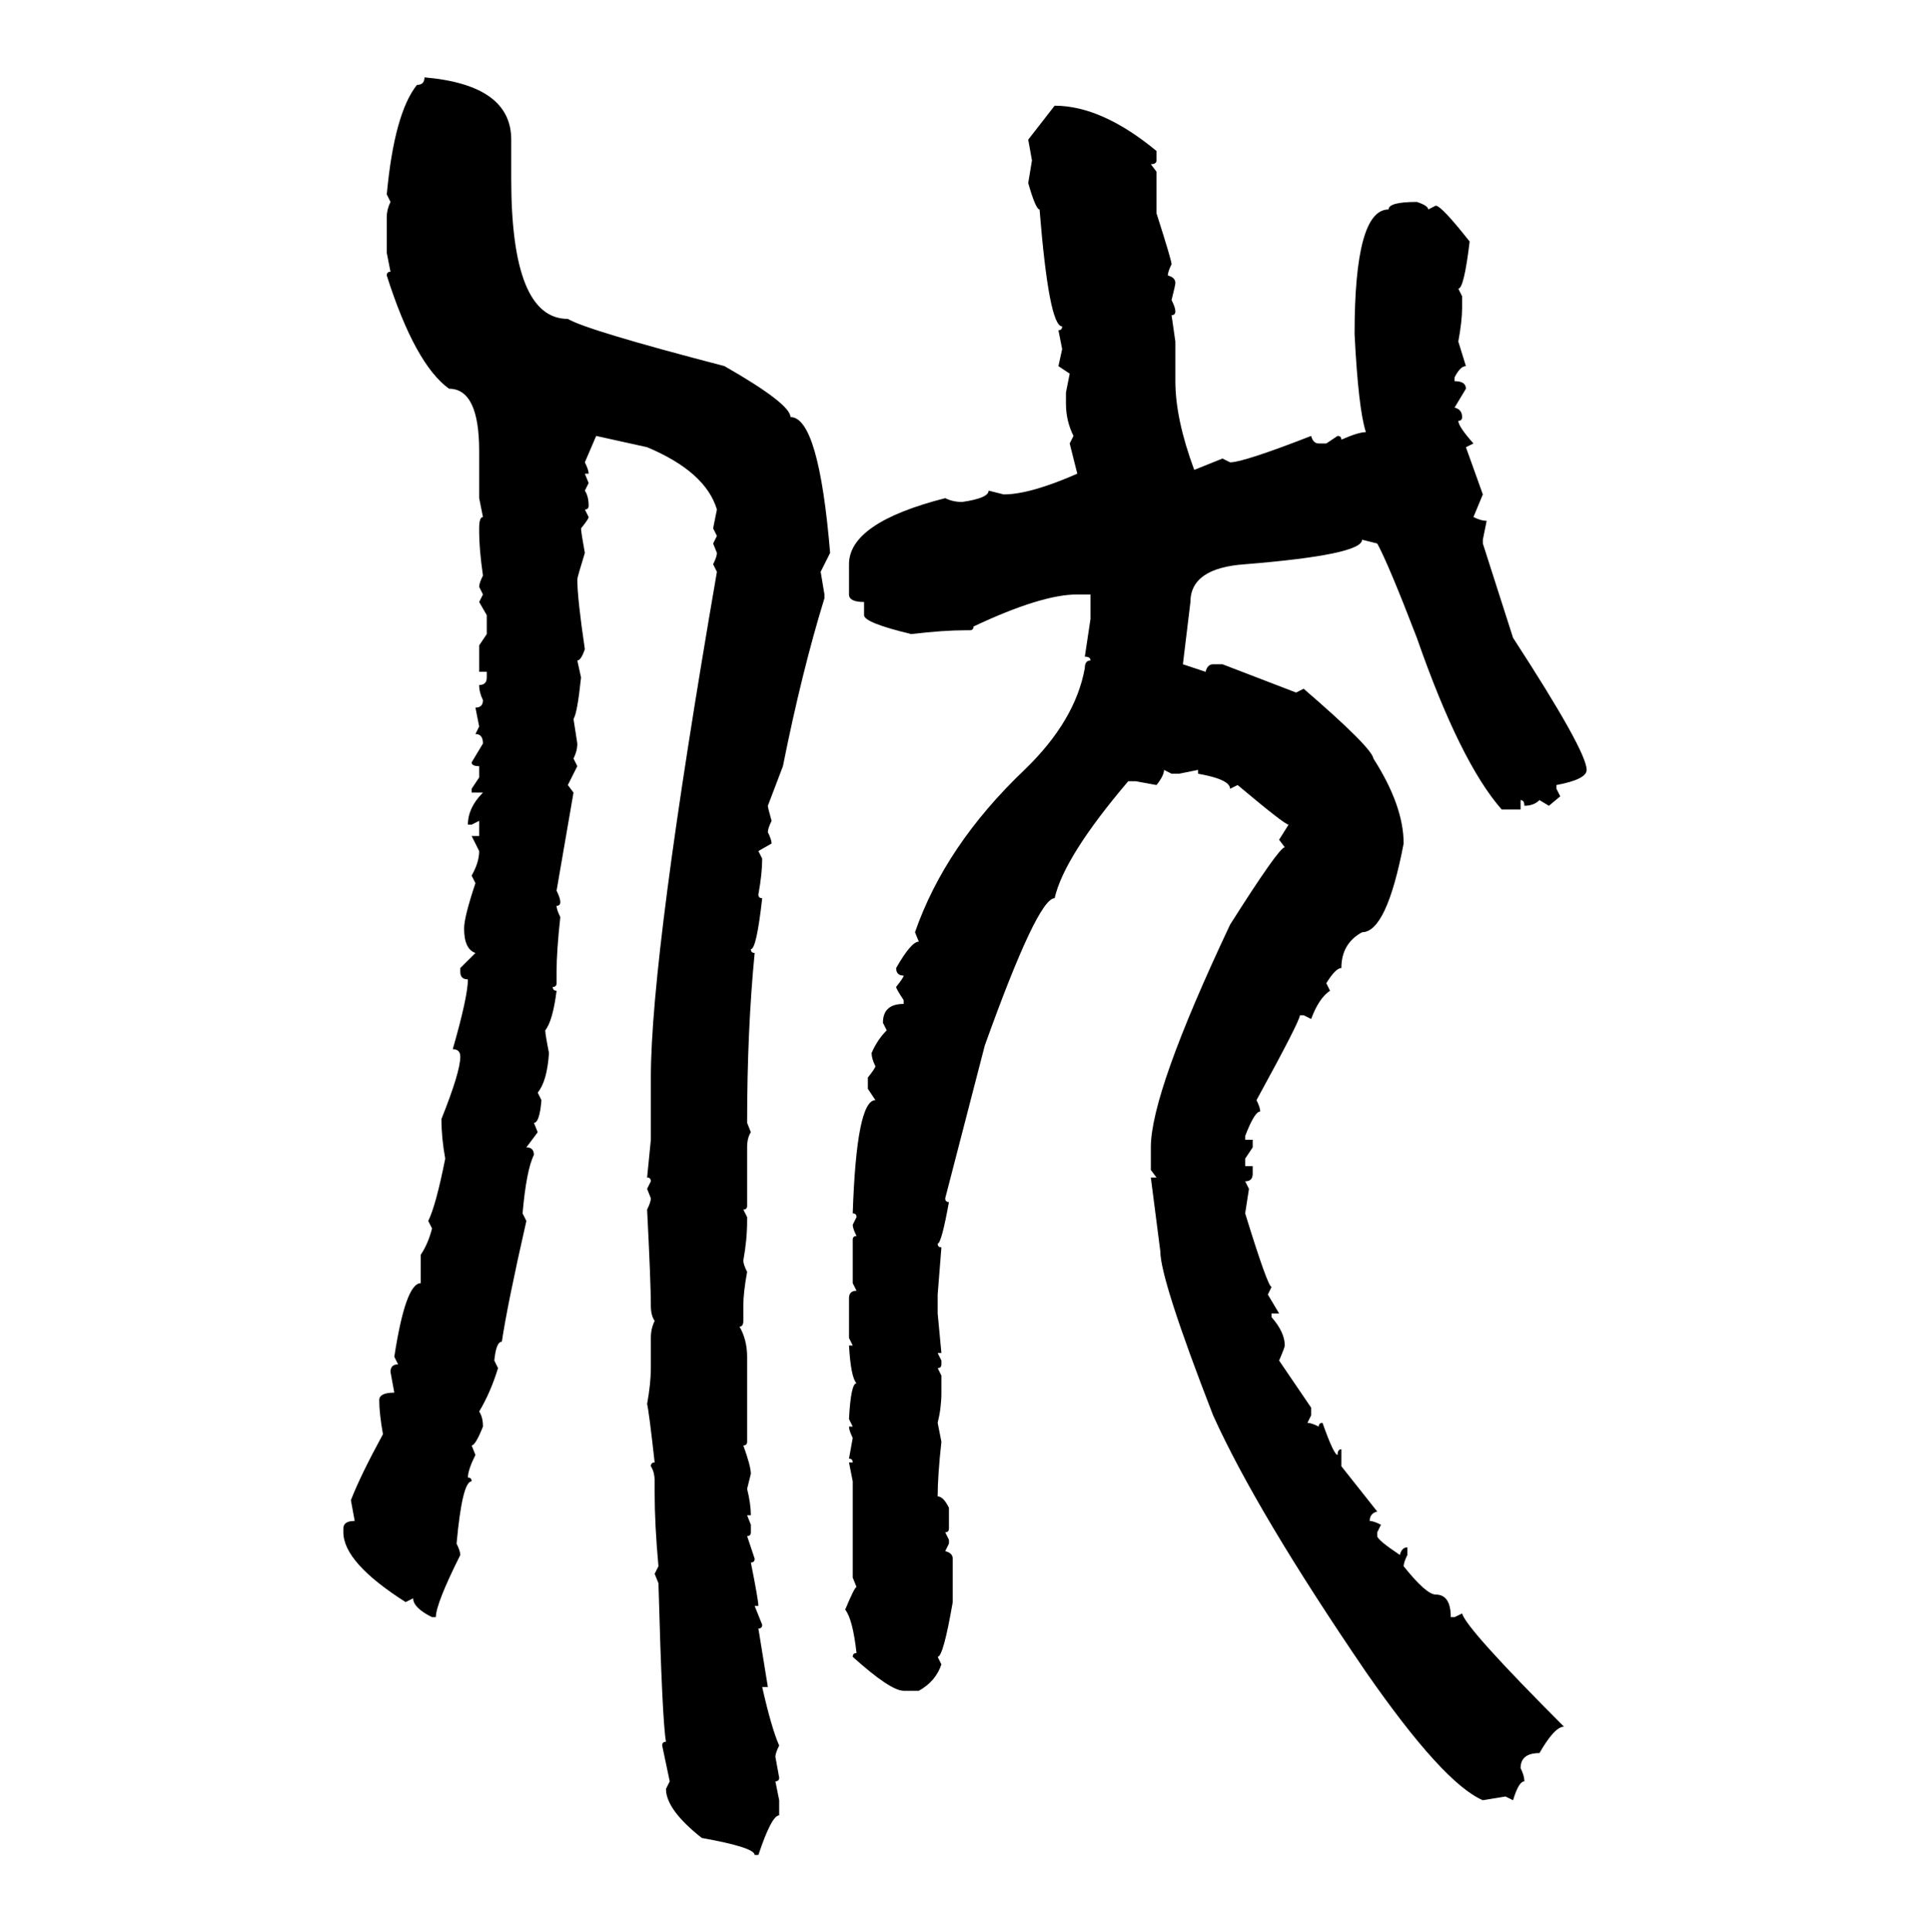 <svg xmlns="http://www.w3.org/2000/svg" xmlns:xlink="http://www.w3.org/1999/xlink" width="299.707" height="300"><path d="M65.92 12.01L65.92 12.01Q79.39 13.18 79.39 21.68L79.39 21.68L79.39 27.83Q79.39 49.51 88.18 49.51L88.18 49.51Q91.11 51.27 112.50 56.84L112.50 56.84Q122.75 62.70 122.75 64.75L122.75 64.75Q127.15 64.75 128.91 85.84L128.91 85.84L127.44 88.77L128.03 92.29L128.03 92.87Q124.51 104.30 121.58 118.95L121.58 118.95L119.24 125.10Q119.24 125.39 119.82 127.44L119.82 127.44Q119.24 128.61 119.24 129.20L119.24 129.20Q119.82 130.37 119.82 130.96L119.82 130.96L117.77 132.13L118.36 133.30Q118.36 135.64 117.77 138.87L117.77 138.87Q117.77 139.45 118.36 139.45L118.36 139.45Q117.48 147.36 116.60 147.36L116.60 147.36Q116.60 147.95 117.19 147.95L117.19 147.95Q116.02 159.96 116.02 174.32L116.02 174.32L116.60 175.78Q116.02 176.66 116.02 178.13L116.02 178.13L116.02 187.21Q116.02 187.79 115.43 187.79L115.43 187.79L116.02 188.96L116.02 189.55Q116.02 192.48 115.43 195.70L115.43 195.70Q115.43 196.29 116.02 197.46L116.02 197.46Q115.43 200.68 115.43 202.73L115.43 202.73L115.43 205.08Q115.43 205.96 114.84 205.96L114.84 205.96Q116.02 208.01 116.02 210.64L116.02 210.64L116.02 223.83Q116.02 224.41 115.43 224.41L115.43 224.41Q116.60 227.64 116.60 228.81L116.60 228.81L116.02 231.15Q116.60 233.50 116.60 235.25L116.60 235.25L116.02 235.25L116.60 236.72L116.60 237.89Q116.60 238.48 116.02 238.48L116.02 238.48L117.19 241.99Q117.19 242.58 116.60 242.58L116.60 242.58Q117.77 248.44 117.77 249.32L117.77 249.32L117.19 249.32L118.36 252.25Q118.36 252.83 117.77 252.83L117.77 252.83L119.24 261.91L118.36 261.91Q119.82 268.36 121.00 271.00L121.00 271.00Q120.41 272.17 120.41 272.75L120.41 272.75L121.00 275.98Q121.00 276.56 120.41 276.56L120.41 276.56L121.00 279.49L121.00 281.84Q119.82 281.84 117.77 287.99L117.77 287.99L117.19 287.99Q117.19 286.82 108.98 285.35L108.98 285.35Q103.42 280.96 103.42 277.73L103.42 277.73L104.00 276.56L102.83 271.00Q102.83 270.41 103.42 270.41L103.42 270.41Q102.83 267.19 102.25 245.80L102.25 245.80L101.66 244.34L102.25 243.16Q101.66 236.72 101.66 231.74L101.66 231.74L101.66 229.98Q101.66 228.52 101.07 227.64L101.07 227.64Q101.07 227.05 101.66 227.05L101.66 227.05Q100.78 219.14 100.49 217.97L100.49 217.97Q101.07 214.75 101.07 212.40L101.07 212.40L101.07 207.71Q101.07 206.25 101.66 205.08L101.66 205.08Q101.07 204.20 101.07 202.73L101.07 202.73Q101.07 199.22 100.49 187.79L100.49 187.79Q101.07 186.62 101.07 186.04L101.07 186.04L100.49 184.57L101.07 183.40Q101.07 182.81 100.49 182.81L100.49 182.81L101.07 176.95L101.07 167.29Q101.07 148.24 111.33 88.77L111.33 88.77L110.74 87.60Q111.33 86.43 111.33 85.84L111.33 85.84L110.74 84.38L111.33 83.20L110.74 82.03L111.33 79.10Q109.57 73.24 100.49 69.43L100.49 69.43L92.58 67.68L90.82 71.78Q91.41 72.95 91.41 73.54L91.41 73.54L90.82 73.54L91.41 75L90.82 76.17Q91.41 77.05 91.41 78.52L91.41 78.52Q91.41 79.10 90.82 79.10L90.82 79.10L91.41 80.27Q91.41 80.57 90.23 82.03L90.23 82.03Q90.23 82.62 90.82 85.84L90.82 85.84Q89.65 89.65 89.65 89.94L89.65 89.94Q89.65 92.87 90.82 100.78L90.82 100.78Q90.23 102.54 89.65 102.54L89.65 102.54L90.23 105.18Q89.65 110.74 89.06 111.62L89.06 111.62L89.65 115.43Q89.65 116.60 89.06 117.77L89.06 117.77L89.65 118.95L88.18 121.88L89.06 123.05L86.43 138.28Q87.01 139.45 87.01 140.04L87.01 140.04Q87.01 140.63 86.43 140.63L86.43 140.63Q86.43 141.21 87.01 142.38L87.01 142.38Q86.43 147.66 86.43 150.88L86.43 150.88L86.43 152.64Q86.43 153.22 85.84 153.22L85.84 153.22Q85.84 153.81 86.43 153.81L86.43 153.81Q85.84 158.50 84.67 159.96L84.67 159.96Q84.67 160.55 85.25 163.48L85.25 163.48Q84.96 167.87 83.50 169.63L83.50 169.63L84.08 170.80Q83.79 174.32 82.91 174.32L82.91 174.32L83.50 175.78L81.74 178.13Q82.91 178.13 82.91 179.30L82.91 179.30Q81.74 181.64 81.15 188.38L81.15 188.38L81.74 189.55Q78.81 202.44 77.93 208.30L77.93 208.30Q77.05 208.30 76.76 211.23L76.76 211.23L77.34 212.40Q76.17 216.21 74.41 219.14L74.41 219.14Q75 220.02 75 221.48L75 221.48Q73.83 224.41 73.24 224.41L73.24 224.41L73.83 225.88Q72.66 228.22 72.66 229.39L72.66 229.39Q73.24 229.39 73.24 229.98L73.24 229.98Q71.78 229.98 70.90 239.65L70.90 239.65Q71.48 240.82 71.48 241.41L71.48 241.41Q67.68 249.02 67.68 251.07L67.68 251.07L67.09 251.07Q64.16 249.61 64.16 248.14L64.16 248.14L62.99 248.73Q53.32 242.58 53.32 237.89L53.32 237.89L53.32 237.30Q53.32 236.13 55.08 236.13L55.08 236.13L54.49 232.91Q55.96 229.10 59.47 222.66L59.47 222.66Q58.89 219.43 58.89 217.38L58.89 217.38Q58.89 216.21 61.23 216.21L61.23 216.21L60.64 212.99Q60.64 211.82 61.82 211.82L61.82 211.82L61.23 210.64Q62.99 199.22 65.33 199.22L65.33 199.22L65.33 194.82Q66.50 193.07 67.09 190.72L67.09 190.72L66.50 189.55Q67.68 187.21 69.14 179.88L69.14 179.88Q68.55 176.66 68.55 173.73L68.55 173.73Q71.48 166.41 71.48 164.06L71.48 164.06Q71.48 162.89 70.31 162.89L70.31 162.89Q72.66 154.69 72.66 152.05L72.66 152.05Q71.48 152.05 71.48 150.88L71.48 150.88L71.48 150.29L73.83 147.95Q72.07 147.36 72.07 144.14L72.07 144.14Q72.07 142.38 73.83 137.11L73.83 137.11L73.24 135.94Q74.41 133.89 74.41 132.13L74.41 132.13L73.24 129.79L74.41 129.79L74.41 127.44L73.24 128.03L72.66 128.03Q72.66 125.39 75 123.05L75 123.05L73.24 123.05L73.24 122.46L74.41 120.70L74.41 118.95Q73.24 118.95 73.24 118.36L73.24 118.36L75 115.43Q75 113.96 73.83 113.96L73.83 113.96L74.41 112.79L73.83 109.86Q75 109.86 75 108.69L75 108.69Q74.41 107.52 74.41 106.35L74.41 106.35Q75.59 106.35 75.59 105.18L75.59 105.18L75.59 104.30L74.41 104.30L74.41 100.20L75.59 98.44L75.59 95.51L74.41 93.46L75 92.29L74.41 91.11Q74.41 90.53 75 89.36L75 89.36Q74.41 85.25 74.41 82.62L74.41 82.62L74.41 82.03Q74.41 80.27 75 80.27L75 80.27L74.41 77.34L74.41 70.02Q74.41 60.35 69.73 60.35L69.73 60.35Q64.45 56.54 60.06 42.77L60.06 42.77Q60.06 42.19 60.64 42.19L60.64 42.19L60.06 39.26L60.06 33.69Q60.06 32.52 60.64 31.35L60.64 31.35L60.06 30.18Q61.23 17.58 64.75 13.18L64.75 13.18Q65.92 13.18 65.92 12.01ZM159.67 21.68L163.77 16.41Q171.09 16.41 179.59 23.44L179.59 23.44L179.59 24.90Q179.59 25.49 178.71 25.49L178.71 25.49L179.59 26.66L179.59 33.11Q181.93 40.43 181.93 41.02L181.93 41.02Q181.35 42.19 181.35 42.77L181.35 42.77Q182.52 43.07 182.52 43.95L182.52 43.95Q182.52 44.24 181.93 46.58L181.93 46.58Q182.52 47.75 182.52 48.34L182.52 48.34Q182.52 48.93 181.93 48.93L181.93 48.93L182.52 53.03L182.52 59.18Q182.52 65.04 185.45 72.95L185.45 72.95L189.84 71.19L191.02 71.78Q193.07 71.78 203.61 67.68L203.61 67.68Q203.91 68.85 204.79 68.85L204.79 68.85L205.96 68.85L207.71 67.68Q208.30 67.68 208.30 68.26L208.30 68.26Q210.94 67.09 212.11 67.09L212.11 67.09Q210.94 63.57 210.35 51.86L210.35 51.86Q210.35 32.52 215.63 32.52L215.63 32.52Q215.63 31.35 220.02 31.35L220.02 31.35Q221.78 31.93 221.78 32.52L221.78 32.52L222.95 31.93Q223.83 31.93 228.22 37.50L228.22 37.50Q227.34 44.82 226.46 44.82L226.46 44.82L227.05 46.00L227.05 47.75Q227.05 49.80 226.46 53.03L226.46 53.03L227.64 56.84Q226.76 56.84 225.88 58.59L225.88 58.59L225.88 59.18Q227.64 59.18 227.64 60.35L227.64 60.35L225.88 63.28Q227.05 63.57 227.05 64.75L227.05 64.75Q227.05 65.33 226.46 65.33L226.46 65.33Q226.46 66.21 228.81 68.85L228.81 68.85L227.64 69.43L230.27 76.76L228.81 80.27Q229.98 80.86 230.86 80.86L230.86 80.86L230.27 83.79L230.27 84.38L234.96 99.02Q246.39 116.60 246.39 119.53L246.39 119.53Q246.39 121.00 241.70 121.88L241.70 121.88L241.70 122.46L242.29 123.63L240.53 125.10L239.06 124.22Q238.18 125.10 236.72 125.10L236.72 125.10Q236.72 124.22 236.13 124.22L236.13 124.22L236.13 125.68L233.20 125.68Q226.76 118.36 220.02 99.02L220.02 99.02Q215.63 87.60 213.87 84.38L213.87 84.38L211.52 83.79Q211.52 86.13 193.36 87.60L193.36 87.60Q184.86 88.18 184.86 93.46L184.86 93.46L183.69 103.13L187.21 104.30Q187.50 103.13 188.38 103.13L188.38 103.13L189.84 103.13L201.27 107.52L202.44 106.93Q212.99 116.02 213.28 117.77L213.28 117.77Q217.97 125.10 217.97 130.96L217.97 130.96Q215.33 144.73 211.52 144.73L211.52 144.73Q208.30 146.48 208.30 150.29L208.30 150.29Q207.42 150.29 205.96 152.64L205.96 152.64L206.54 153.81Q204.79 154.98 203.61 158.20L203.61 158.20L202.44 157.62L201.86 157.62Q201.86 158.50 195.12 170.80L195.12 170.80Q195.70 171.97 195.70 172.56L195.70 172.56Q194.82 172.56 193.36 176.37L193.36 176.37L193.36 176.95L194.53 176.95L194.53 178.13L193.36 179.88L193.36 181.05L194.53 181.05L194.53 182.23Q194.53 183.40 193.36 183.40L193.36 183.40L193.95 184.57L193.36 188.38Q196.88 199.80 197.46 199.80L197.46 199.80L196.88 200.98L198.63 203.91L197.46 203.91L197.46 204.49Q199.51 206.84 199.51 208.89L199.51 208.89Q199.51 209.18 198.63 211.23L198.63 211.23L203.61 218.55L203.61 219.73L203.03 220.90Q203.61 220.90 204.79 221.48L204.79 221.48Q204.79 220.90 205.37 220.90L205.37 220.90Q207.13 225.88 207.71 225.88L207.71 225.88Q207.71 225 208.30 225L208.30 225L208.30 227.64L213.87 234.67Q212.70 234.96 212.70 236.13L212.70 236.13Q213.28 236.13 214.45 236.72L214.45 236.72L213.87 237.89L213.87 238.48Q213.87 239.06 217.38 241.41L217.38 241.41Q217.68 240.23 218.55 240.23L218.55 240.23L218.55 241.41Q217.97 242.58 217.97 243.16L217.97 243.16Q221.48 247.56 222.95 247.56L222.95 247.56Q225.29 247.56 225.29 251.07L225.29 251.07L225.88 251.07L227.05 250.49Q227.64 252.83 242.87 268.07L242.87 268.07Q241.41 268.07 239.06 272.17L239.06 272.17Q236.13 272.17 236.13 274.51L236.13 274.51Q236.72 275.68 236.72 276.56L236.72 276.56Q235.84 276.56 234.96 279.49L234.96 279.49L233.79 278.91L230.27 279.49Q224.12 276.86 212.11 259.57L212.11 259.57Q195.12 234.67 188.38 219.73L188.38 219.73Q180.18 198.63 180.18 194.24L180.18 194.24L178.71 182.81L179.59 182.81L178.71 181.64L178.71 178.13Q178.71 169.63 191.02 143.55L191.02 143.55Q198.63 131.54 199.51 131.54L199.51 131.54L198.63 130.37L200.10 128.03Q199.51 128.03 192.19 121.88L192.19 121.88L191.02 122.46Q191.02 121.00 186.04 120.12L186.04 120.12L186.04 119.53L183.11 120.12L181.93 120.12L180.76 119.53Q180.76 120.41 179.59 121.88L179.59 121.88L176.37 121.29L175.20 121.29Q165.23 133.01 163.77 139.45L163.77 139.45Q161.13 139.45 152.93 162.30L152.93 162.30L146.78 186.04Q146.78 186.62 147.36 186.62L147.36 186.62Q146.19 193.07 145.61 193.07L145.61 193.07Q145.61 193.65 146.19 193.65L146.19 193.65L145.61 200.98L145.61 203.91L146.19 210.06L145.61 210.06L146.19 211.23L146.19 211.82Q146.19 212.40 145.61 212.40L145.61 212.40L146.19 213.57L146.19 216.21Q146.19 218.55 145.61 220.90L145.61 220.90L146.19 223.83Q145.61 229.10 145.61 232.32L145.61 232.32Q146.48 232.32 147.36 234.08L147.36 234.08L147.36 237.30Q147.36 237.89 146.78 237.89L146.78 237.89L147.36 239.06L147.36 239.65L146.78 240.82Q147.95 241.11 147.95 241.99L147.95 241.99L147.95 248.73Q146.48 257.23 145.61 257.23L145.61 257.23L146.19 258.40Q145.31 261.04 142.68 262.50L142.68 262.50L140.33 262.50Q138.28 262.50 132.42 257.23L132.42 257.23Q132.42 256.64 133.01 256.64L133.01 256.64Q132.42 251.37 131.25 249.90L131.25 249.90Q132.71 246.39 133.01 246.39L133.01 246.39L132.42 244.92L132.42 229.98L131.84 227.05L132.42 227.05Q132.42 226.46 131.84 226.46L131.84 226.46L132.42 223.24Q131.84 222.07 131.84 221.48L131.84 221.48L132.42 221.48L131.84 220.31Q132.13 214.75 133.01 214.75L133.01 214.75Q132.13 213.87 131.84 208.89L131.84 208.89L132.42 208.89L131.84 207.71L131.84 201.56Q131.84 200.39 133.01 200.39L133.01 200.39L132.42 199.22L132.42 192.48Q132.42 191.89 133.01 191.89L133.01 191.89Q132.42 190.72 132.42 190.14L132.42 190.14L133.01 188.96Q133.01 188.38 132.42 188.38L132.42 188.38Q133.01 170.80 135.94 170.80L135.94 170.80L134.77 169.04L134.77 167.29Q135.94 165.82 135.94 165.53L135.94 165.53Q135.35 164.36 135.35 163.48L135.35 163.48Q136.23 161.43 137.70 159.96L137.70 159.96L137.11 158.79Q137.11 155.86 140.33 155.86L140.33 155.86L140.33 155.27Q139.16 153.52 139.16 153.22L139.16 153.22Q140.33 151.76 140.33 151.46L140.33 151.46Q139.16 151.46 139.16 150.29L139.16 150.29Q141.50 146.19 142.68 146.19L142.68 146.19L142.09 144.73Q146.78 131.25 159.08 119.53L159.08 119.53Q166.99 111.91 168.46 103.71L168.46 103.71Q168.46 102.54 169.34 102.54L169.34 102.54Q169.34 101.95 168.46 101.95L168.46 101.95L169.34 96.09L169.34 92.29L167.29 92.29Q161.72 92.29 151.17 97.27L151.17 97.27Q151.17 97.85 150.59 97.85L150.59 97.85L150 97.85Q146.48 97.85 141.50 98.44L141.50 98.44Q134.18 96.68 134.18 95.51L134.18 95.51L134.18 93.46Q131.84 93.46 131.84 92.29L131.84 92.29L131.84 87.60Q131.84 81.15 146.78 77.34L146.78 77.34Q147.95 77.93 149.41 77.93L149.41 77.93Q153.52 77.34 153.52 76.17L153.52 76.17L155.86 76.76Q159.96 76.76 167.29 73.54L167.29 73.54L166.11 68.85L166.70 67.68Q165.53 65.33 165.53 62.70L165.53 62.70L165.53 60.94L166.11 58.01L164.36 56.84L164.94 54.20L164.36 51.27Q164.94 51.27 164.94 50.68L164.94 50.68Q162.89 50.68 161.43 32.52L161.43 32.52Q160.84 32.52 159.67 28.42L159.67 28.42L160.25 24.90L159.67 21.68Z"/></svg>